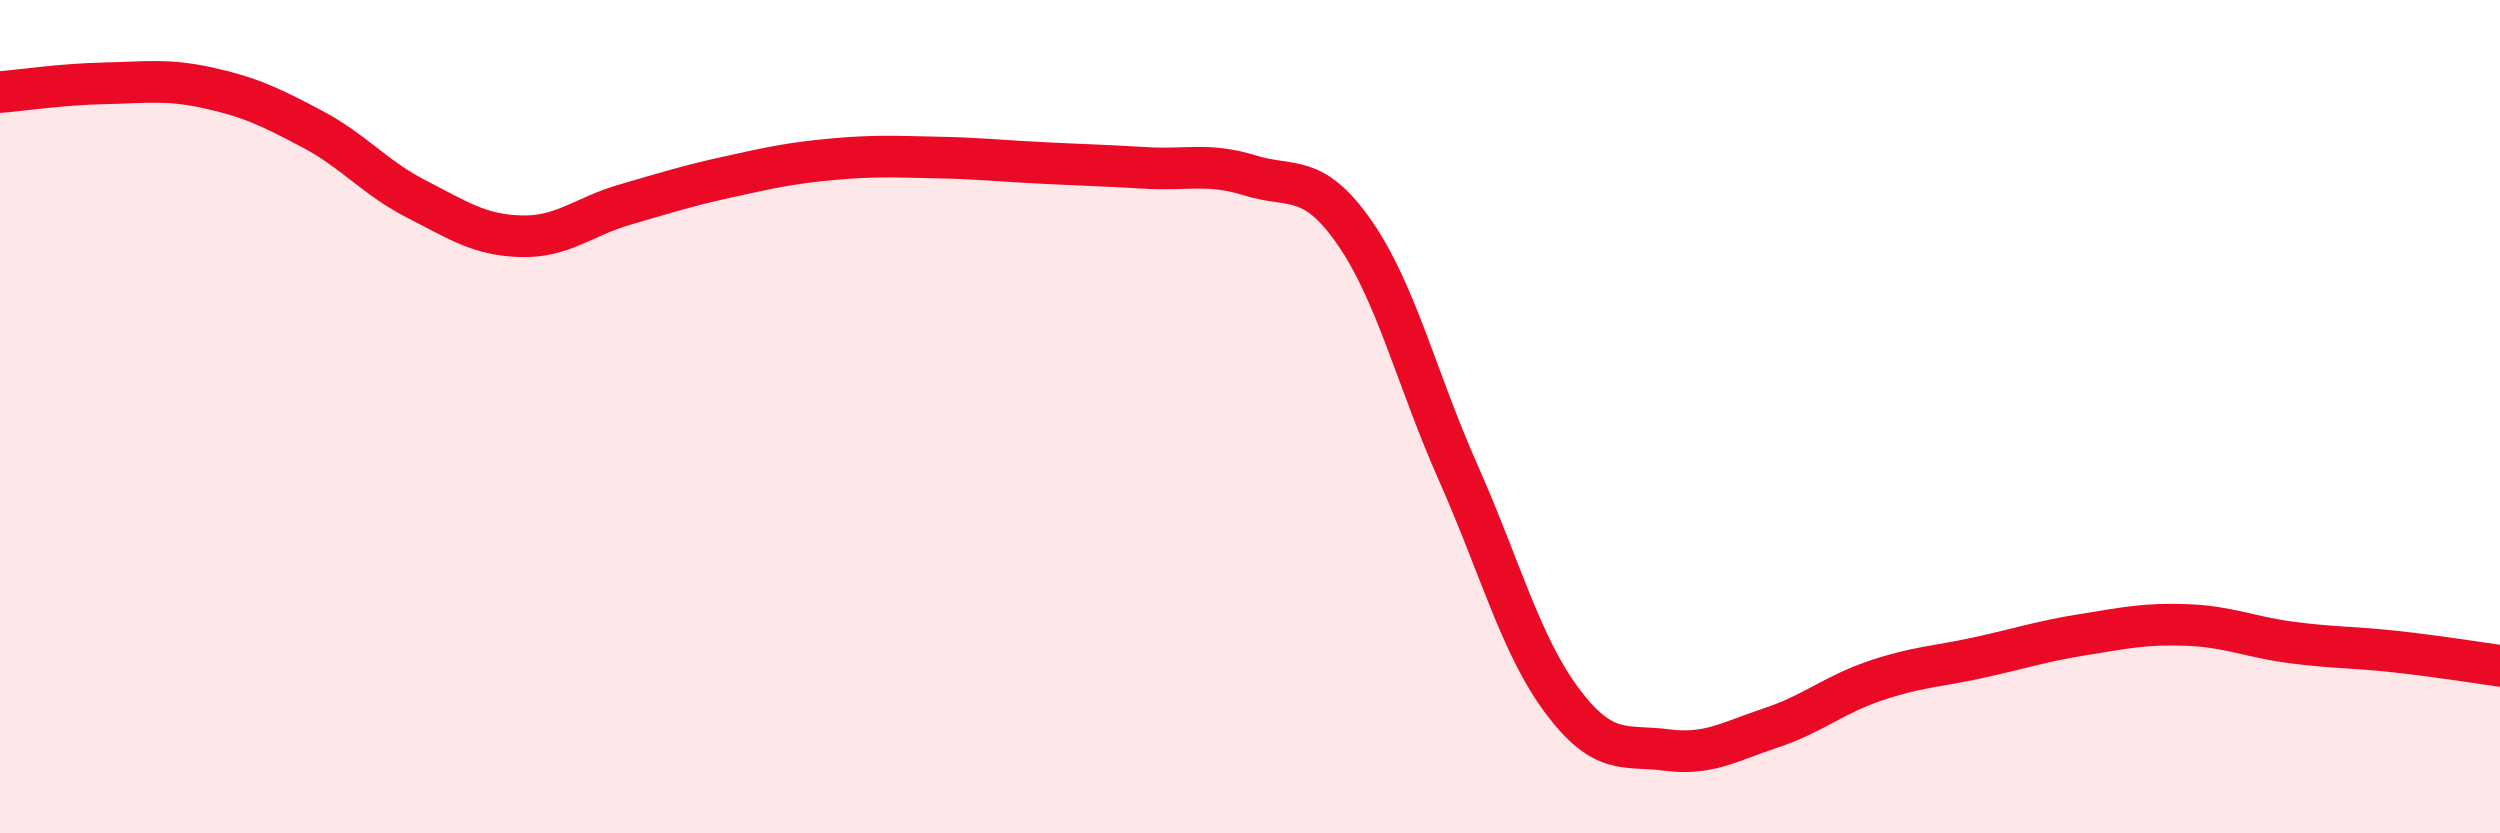 
    <svg width="60" height="20" viewBox="0 0 60 20" xmlns="http://www.w3.org/2000/svg">
      <path
        d="M 0,2.21 C 0.5,2.17 1.5,2.02 2.5,2 C 3.5,1.98 4,1.89 5,2.11 C 6,2.33 6.5,2.57 7.5,3.1 C 8.5,3.63 9,4.27 10,4.78 C 11,5.29 11.5,5.64 12.5,5.67 C 13.5,5.7 14,5.2 15,4.91 C 16,4.62 16.5,4.46 17.5,4.24 C 18.5,4.02 19,3.91 20,3.82 C 21,3.73 21.5,3.76 22.5,3.78 C 23.5,3.8 24,3.86 25,3.91 C 26,3.96 26.5,3.97 27.5,4.03 C 28.5,4.09 29,3.9 30,4.21 C 31,4.52 31.5,4.14 32.5,5.57 C 33.5,7 34,9.1 35,11.35 C 36,13.6 36.5,15.5 37.5,16.83 C 38.5,18.16 39,17.87 40,18 C 41,18.13 41.5,17.8 42.5,17.47 C 43.5,17.14 44,16.68 45,16.34 C 46,16 46.5,16 47.5,15.78 C 48.5,15.56 49,15.39 50,15.23 C 51,15.07 51.5,14.96 52.5,15 C 53.5,15.04 54,15.29 55,15.42 C 56,15.55 56.5,15.53 57.5,15.64 C 58.5,15.75 59.5,15.91 60,15.98L60 20L0 20Z"
        fill="#EB0A25"
        opacity="0.1"
        stroke-linecap="round"
        stroke-linejoin="round"
      />
      <path
        d="M 0,2.21 C 0.5,2.17 1.5,2.02 2.5,2 C 3.5,1.98 4,1.89 5,2.11 C 6,2.33 6.5,2.57 7.5,3.1 C 8.5,3.63 9,4.27 10,4.78 C 11,5.29 11.5,5.64 12.5,5.67 C 13.5,5.7 14,5.2 15,4.91 C 16,4.62 16.5,4.46 17.5,4.24 C 18.5,4.02 19,3.91 20,3.82 C 21,3.73 21.5,3.76 22.5,3.78 C 23.5,3.8 24,3.86 25,3.91 C 26,3.96 26.5,3.97 27.5,4.03 C 28.5,4.09 29,3.9 30,4.21 C 31,4.52 31.5,4.14 32.5,5.57 C 33.5,7 34,9.1 35,11.35 C 36,13.6 36.5,15.5 37.5,16.83 C 38.5,18.16 39,17.87 40,18 C 41,18.13 41.5,17.8 42.5,17.47 C 43.5,17.14 44,16.68 45,16.34 C 46,16 46.5,16 47.5,15.78 C 48.5,15.56 49,15.39 50,15.23 C 51,15.07 51.5,14.96 52.5,15 C 53.5,15.04 54,15.29 55,15.42 C 56,15.55 56.5,15.53 57.5,15.64 C 58.5,15.75 59.5,15.91 60,15.98"
        stroke="#EB0A25"
        stroke-width="1"
        fill="none"
        stroke-linecap="round"
        stroke-linejoin="round"
      />
    </svg>
  